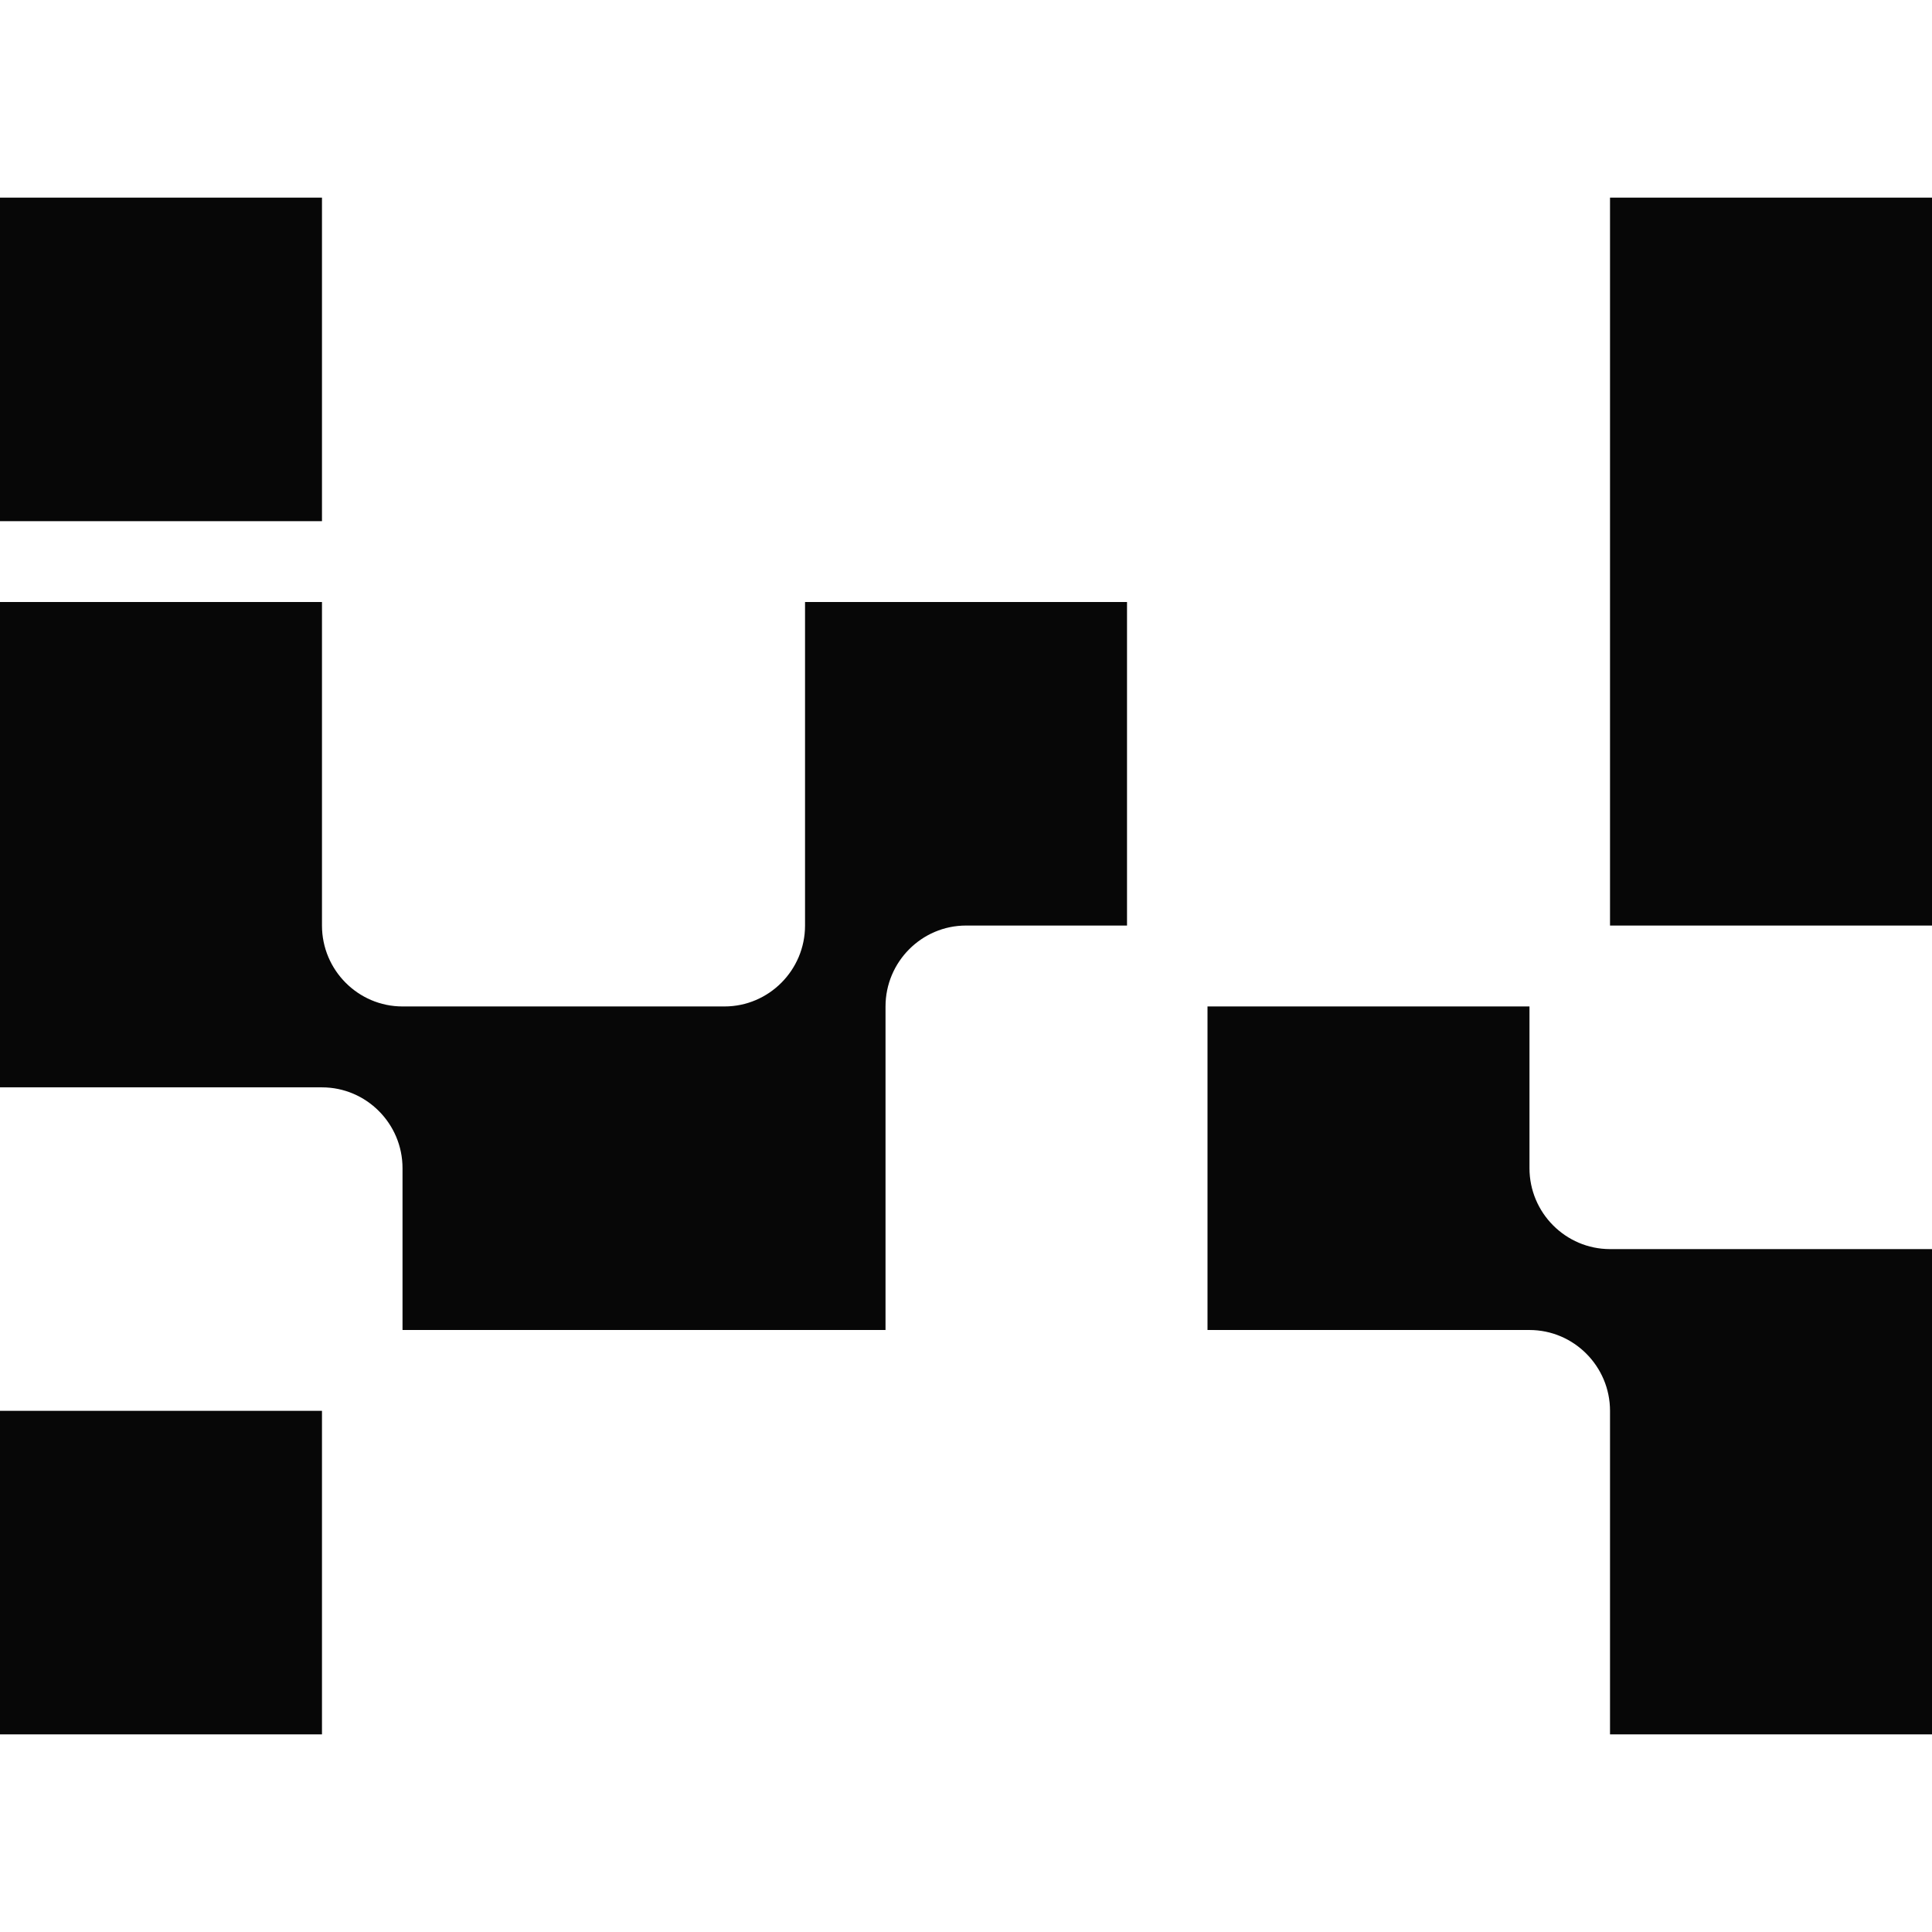 <?xml version="1.0" encoding="UTF-8"?> <svg xmlns="http://www.w3.org/2000/svg" width="32" height="32" viewBox="0 0 32 32" fill="none"><path fill-rule="evenodd" clip-rule="evenodd" d="M0 3.273H5.333V8.632H0V3.273ZM26.667 20.689H32V28.727H26.667V23.368C26.667 22.631 26.068 22.029 25.333 22.029H20V16.67H25.333V19.349C25.333 20.087 25.932 20.689 26.667 20.689ZM14.667 16.67V22.029H6.667V19.349C6.667 18.611 6.068 18.01 5.333 18.01H0V9.971H5.333V15.33C5.333 16.068 5.932 16.67 6.667 16.67H12C12.735 16.67 13.334 16.068 13.334 15.33V9.971H18.667V15.33H16C15.266 15.33 14.667 15.932 14.667 16.67ZM26.667 3.273H32V15.33H26.667V3.273ZM0 23.368H5.333V28.727H0V23.368Z" fill="#070707"></path></svg> 